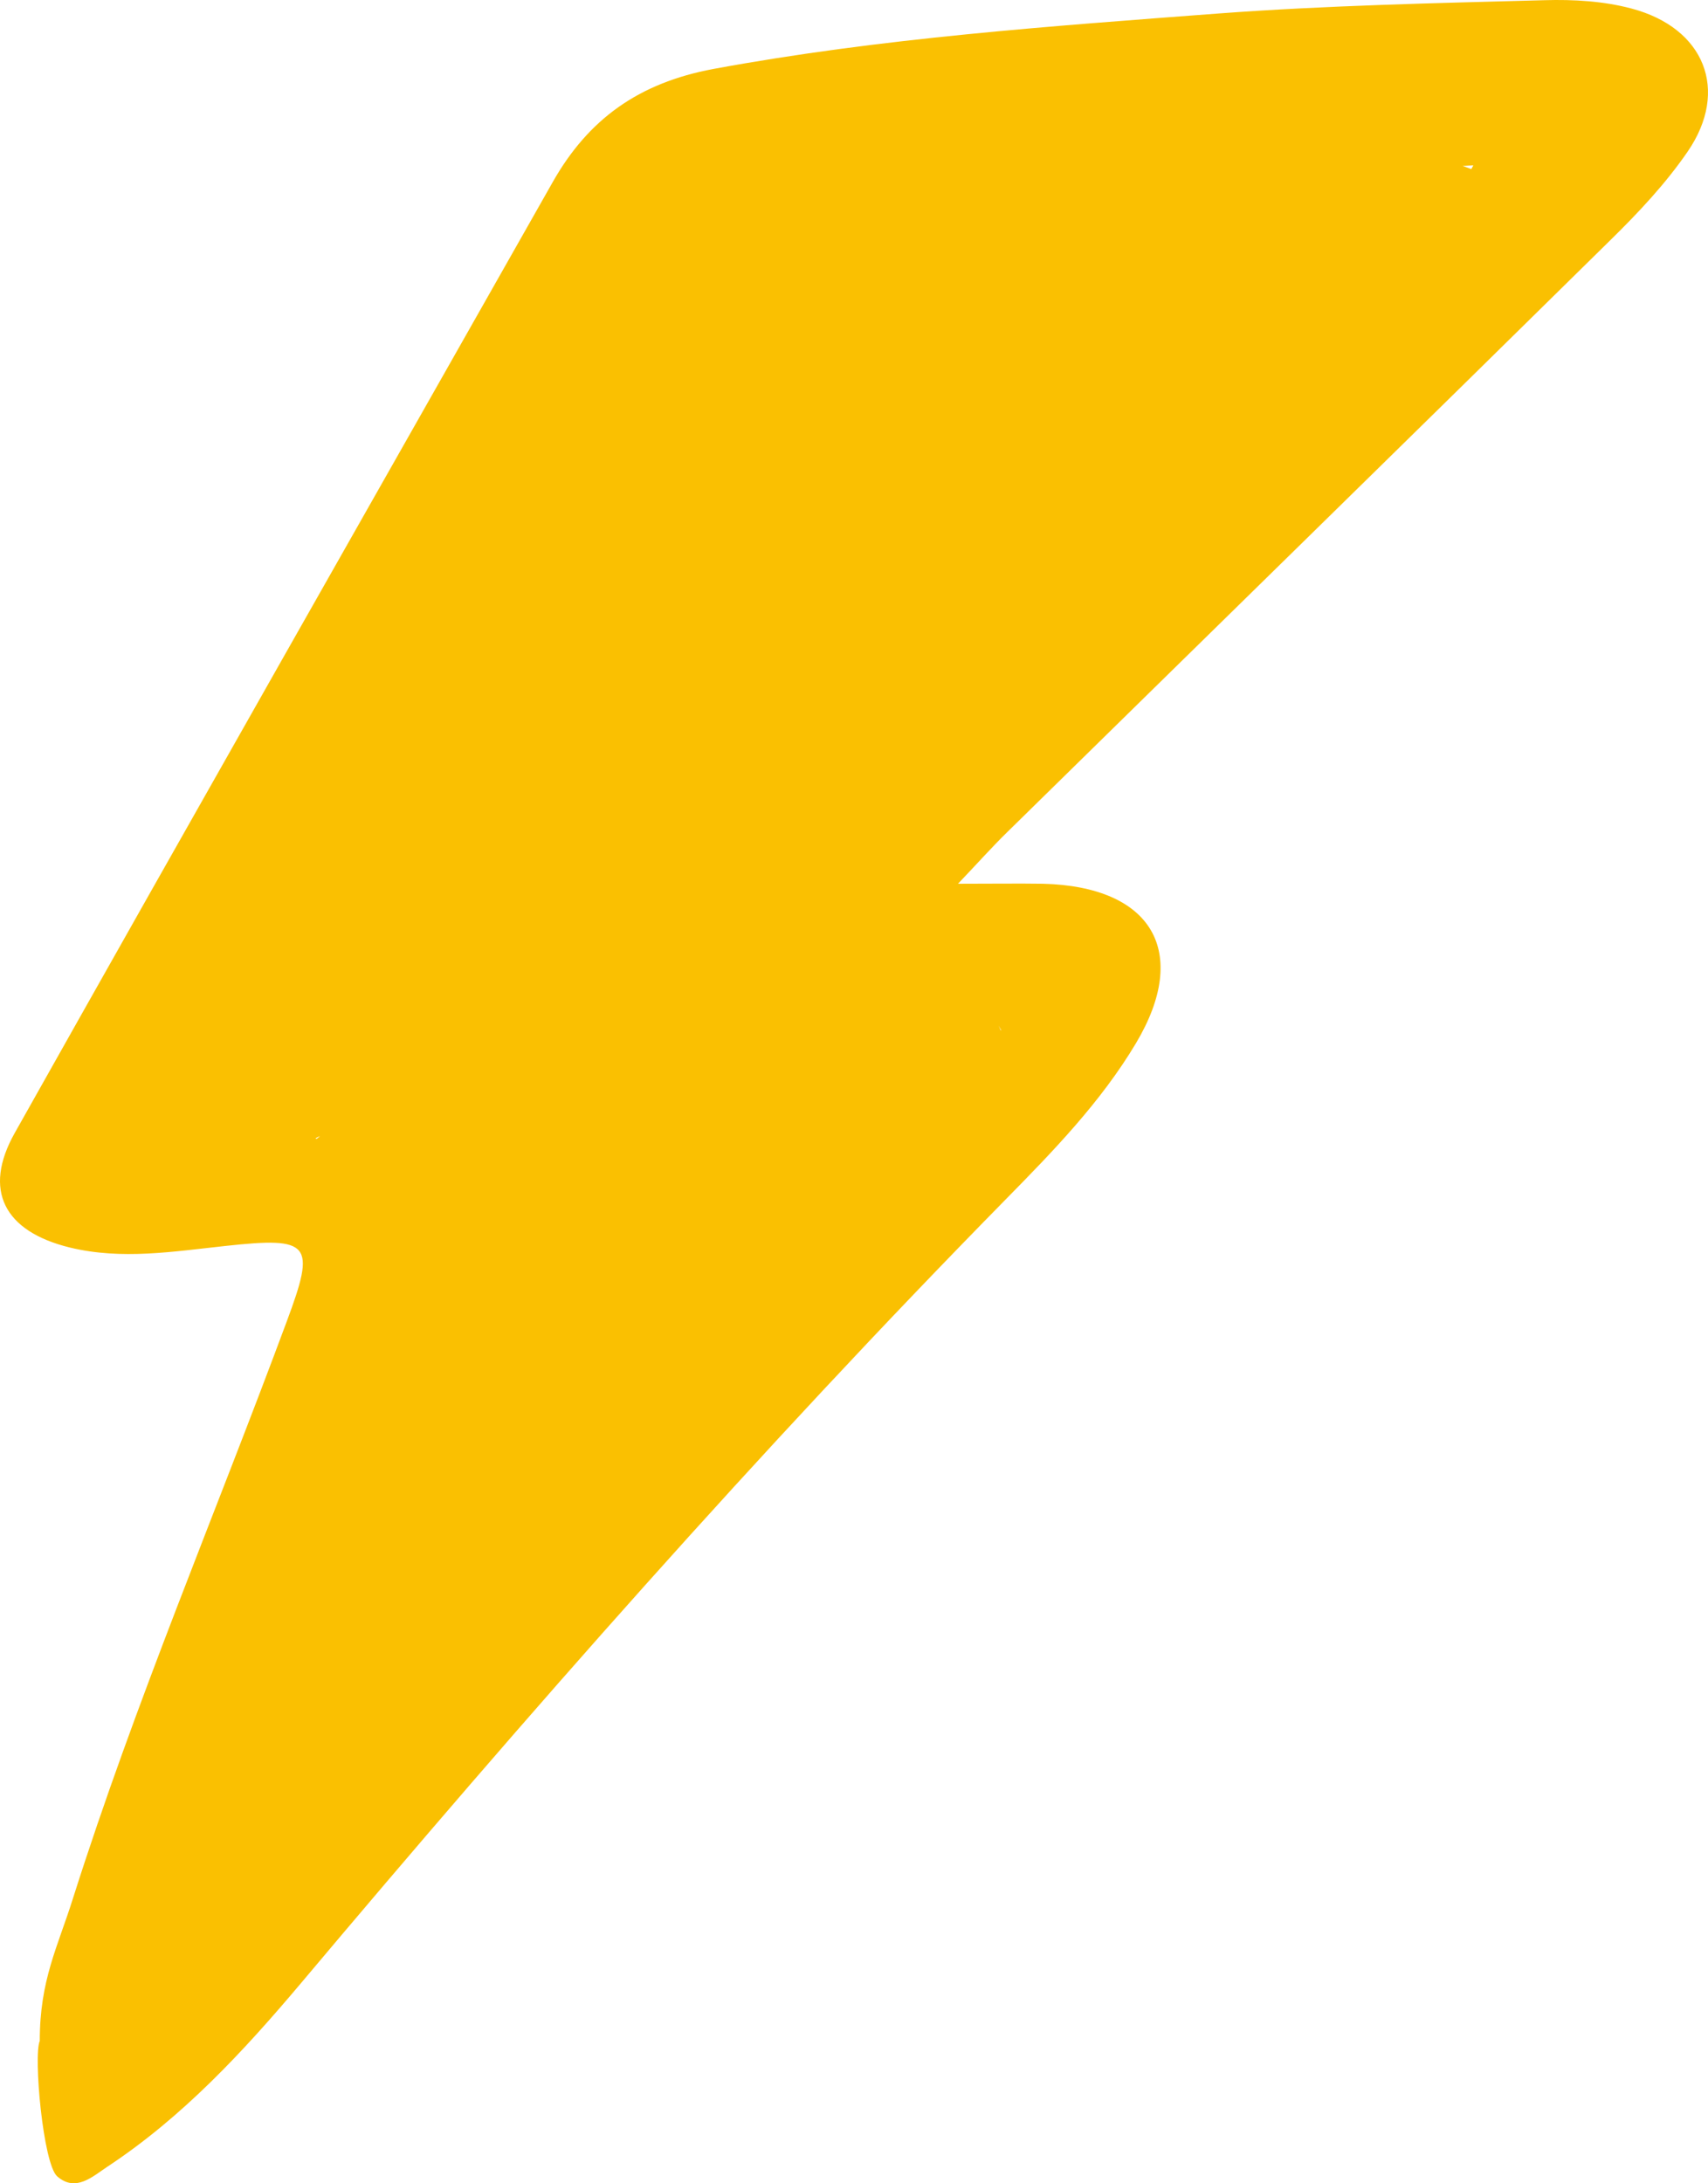 <?xml version="1.0" encoding="UTF-8"?> <svg xmlns="http://www.w3.org/2000/svg" width="18" height="23" viewBox="0 0 18 23" fill="none"><path d="M10.104 9.31C10.468 9.31 10.731 9.306 10.993 9.31C12.142 9.339 12.546 10.027 11.972 10.989C11.603 11.608 11.098 12.128 10.595 12.639C7.994 15.286 5.552 18.063 3.169 20.895C2.566 21.61 1.927 22.3 1.132 22.825C0.977 22.927 0.799 23.098 0.603 22.927C0.454 22.797 0.351 21.654 0.419 21.5C0.512 21.809 0.419 21.636 0.419 21.5C0.419 20.857 0.608 20.511 0.77 19.995C1.424 17.935 2.272 15.943 3.023 13.918C3.329 13.097 3.276 13.028 2.379 13.125C1.83 13.184 1.283 13.275 0.736 13.142C0.044 12.973 -0.185 12.539 0.156 11.934C2.036 8.591 3.934 5.256 5.825 1.918C6.199 1.258 6.728 0.873 7.521 0.726C9.282 0.401 11.063 0.277 12.842 0.142C13.984 0.057 15.134 0.033 16.278 0.002C16.584 -0.007 16.902 0.012 17.194 0.09C17.964 0.294 18.227 0.952 17.787 1.595C17.556 1.932 17.269 2.238 16.973 2.528C14.859 4.61 12.738 6.682 10.619 8.762C10.451 8.926 10.296 9.101 10.096 9.31H10.104ZM10.551 10.851C10.517 10.794 10.483 10.737 10.449 10.68C10.152 10.742 9.856 10.803 9.557 10.865C9.081 10.963 8.609 11.072 8.131 11.148C7.788 11.202 7.457 11.141 7.266 10.813C7.078 10.495 7.163 10.186 7.363 9.904C7.438 9.797 7.528 9.7 7.615 9.605C9.917 7.098 12.422 4.788 14.883 2.438C15.097 2.234 15.36 2.07 15.527 1.742C15.07 1.768 14.679 1.79 14.286 1.811C12.104 1.93 10.315 2.183 8.131 2.16C8.131 2.16 20.722 0.187 13.596 3.662C12.211 6.579 9.681 7.737 8 10.5C7.629 11.109 4.271 11.415 5 11.5C5.153 11.519 3.186 11.971 3.336 11.998C4.74 10.865 4.665 12.601 4.352 13.581C4.109 14.341 3.798 15.081 3.497 15.822C2.95 17.17 3.959 9.904 3.419 10.5C5.997 7.179 10 9.621 10.548 10.856L10.551 10.851Z" fill="#FAC001"></path></svg> 